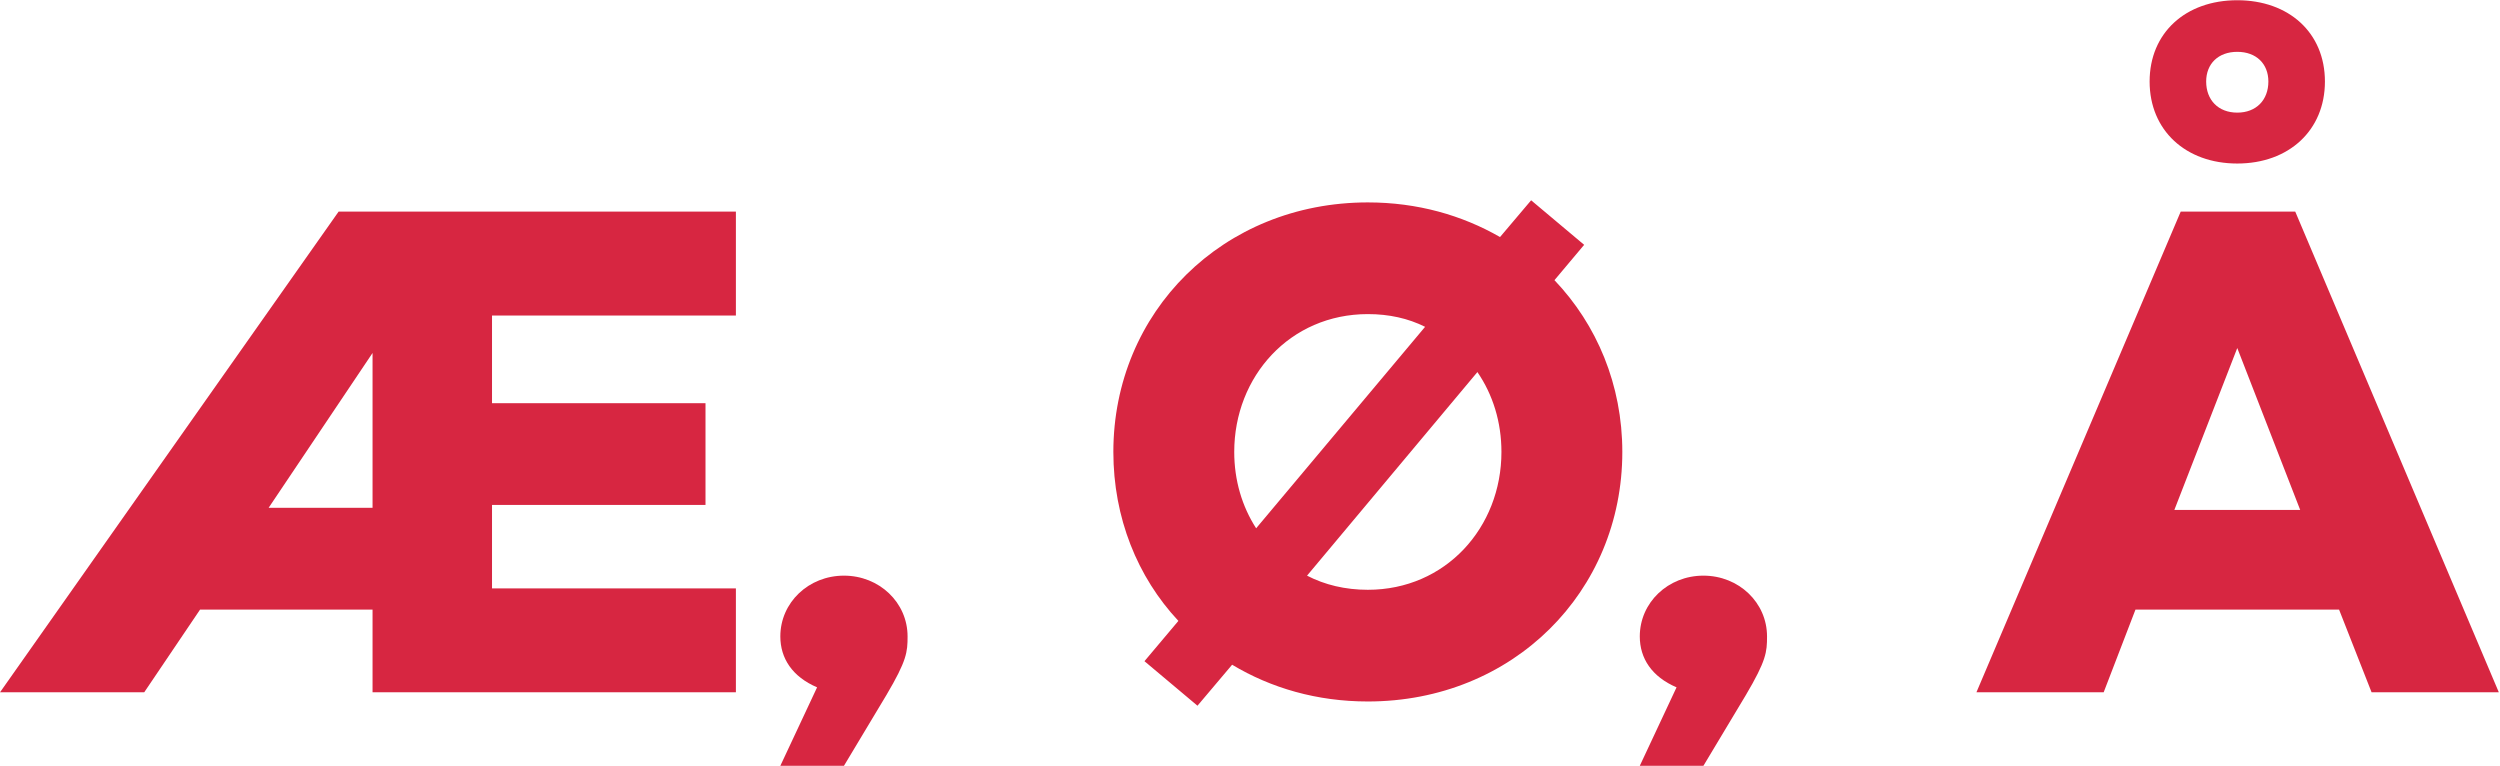<svg fill="none" height="622" viewBox="0 0 2030 622" width="2030" xmlns="http://www.w3.org/2000/svg"><g fill="#d72641"><path d="m597.546 256.195v-84.378h-322.588l-274.946 390.32h117.096l45.346-67.158h140.056v67.158h295.036v-84.378h-198.03v-67.732h173.348v-82.656h-173.348v-71.176zm-379.414 156.128 84.378-125.706v125.706z"/><path d="m633.631 621.833h51.661l34.44-57.4c16.646-28.126 17.219-35.014 17.219-47.642 0-27.552-22.959-49.364-51.659-49.364s-51.661 21.812-51.661 49.364c0 17.794 9.758 32.718 29.848 41.328z"/><path d="m1262.22 227.495 24.11-28.7-43.05-36.162-25.26 29.848c-30.99-17.794-67.16-28.126-107.34-28.126-117.666 0-206.636 88.97-206.636 202.622 0 53.382 19.516 101.598 52.808 137.186l-27.552 32.718 43.05 36.162 28.13-33.292c31.57 18.942 68.88 29.848 110.2 29.848 117.67 0 206.64-88.97 206.64-202.622 0-54.53-20.66-103.32-55.1-139.482zm-260.02 139.482c0-61.418 45.34-111.93 108.48-111.93 17.22 0 32.72 3.444 46.5 10.332l-137.19 163.59c-11.48-17.794-17.79-39.032-17.79-61.992zm108.48 111.93c-18.36 0-35.01-4.018-49.36-11.48l138.33-165.312c12.63 18.368 19.52 40.754 19.52 64.862 0 61.418-45.35 111.93-108.49 111.93z"/><path d="m1331.51 621.833h51.66l34.44-57.4c16.65-28.126 17.22-35.014 17.22-47.642 0-27.552-22.96-49.364-51.66-49.364s-51.66 21.812-51.66 49.364c0 17.794 9.76 32.718 29.85 41.328z"/><path d="m1816.66 132.785c41.91 0 71.18-26.978 71.18-66.584 0-39.606-29.27-66.01-71.18-66.01-41.9 0-71.17 26.404-71.17 66.01 0 39.606 29.27 66.584 71.17 66.584zm0-90.692c15.5 0 25.26 9.758 25.26 24.108 0 14.924-9.76 25.256-25.26 25.256-15.49 0-25.25-10.332-25.25-25.256 0-14.35 9.76-24.108 25.25-24.108zm109.06 520.044h103.32l-165.31-390.32h-92.99l-165.88 390.32h103.32l25.83-67.158h165.31zm-160.14-148.092 51.08-131.446 51.09 131.446z"/></g></svg>